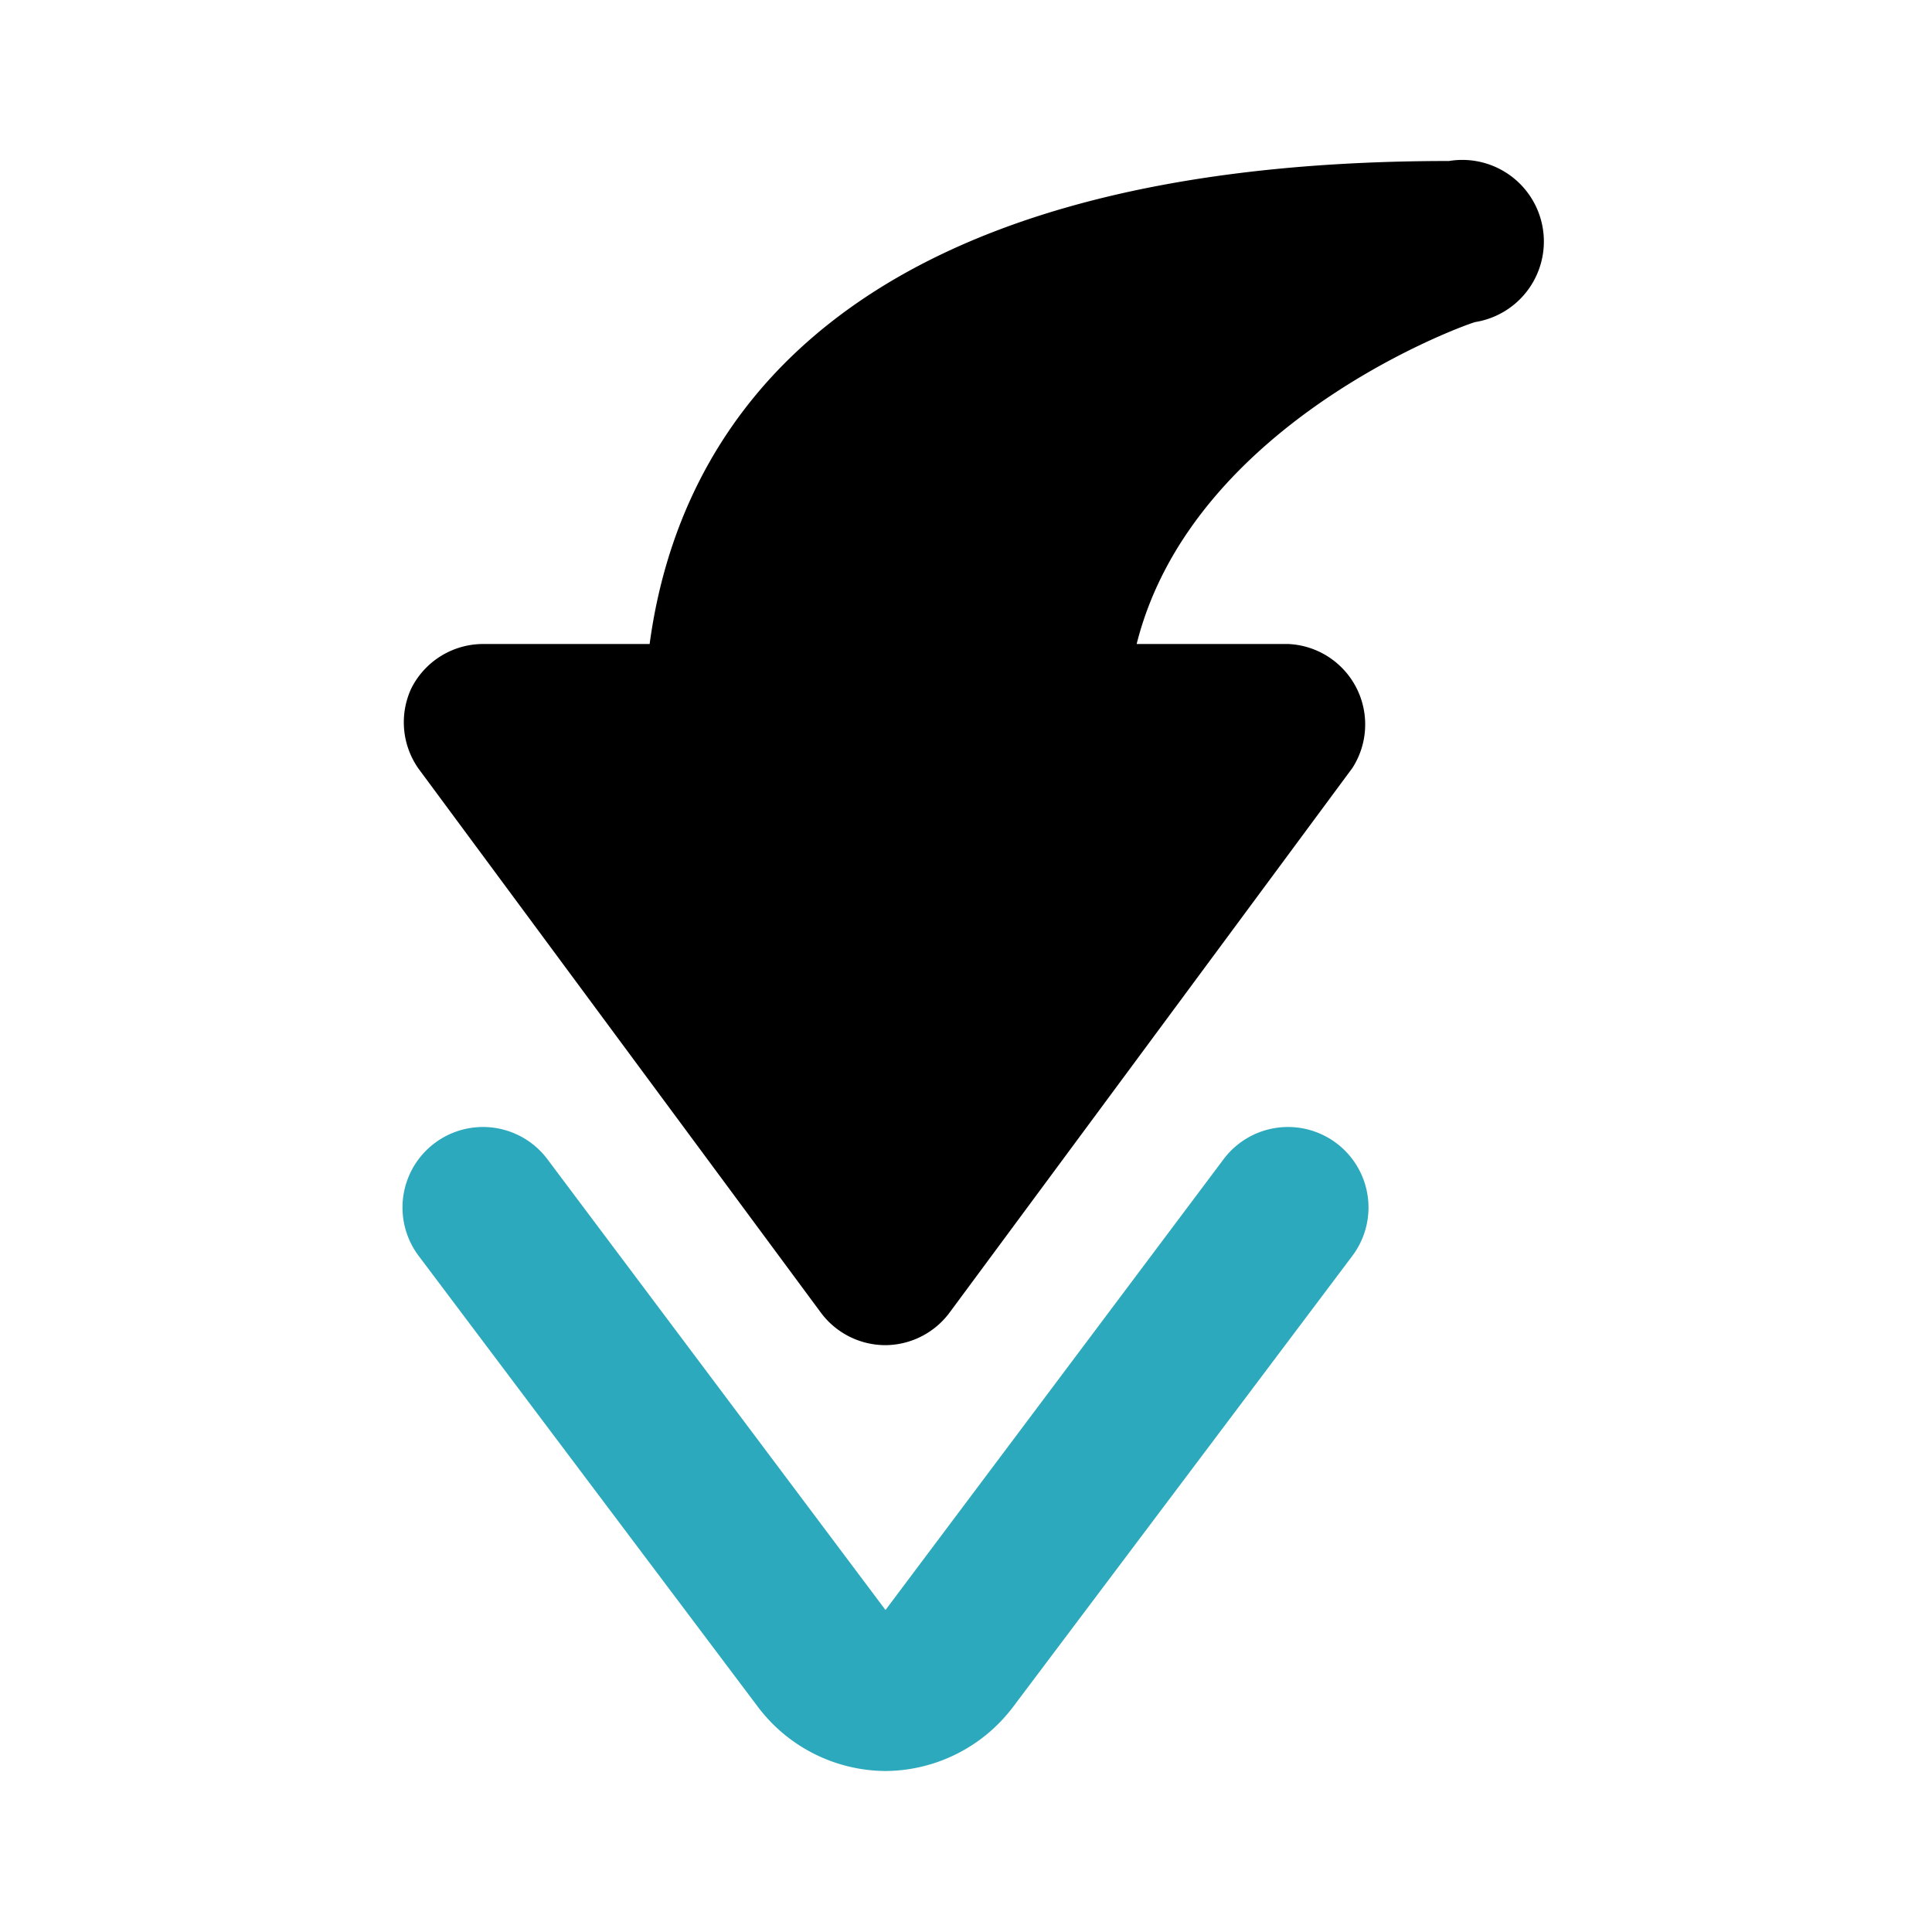 <?xml version="1.0" encoding="utf-8"?><!-- Uploaded to: SVG Repo, www.svgrepo.com, Generator: SVG Repo Mixer Tools -->
<svg fill="#000000" width="800px" height="800px" viewBox="0 0 24 24" id="curve-arrow-down-4" data-name="Flat Color" xmlns="http://www.w3.org/2000/svg" class="icon flat-color"><path id="secondary" d="M11,22a2,2,0,0,1-1.58-.79L5.2,15.6a1,1,0,1,1,1.6-1.2L11,20,15.2,14.4a1,1,0,1,1,1.6,1.2l-4.22,5.61A2,2,0,0,1,11,22Z" style="fill: rgb(44, 169, 188);"></path><path id="primary" d="M18,2C10.34,2,8.42,5.4,8.07,8H6a1,1,0,0,0-.89.55,1,1,0,0,0,.09,1l5,6.76a1,1,0,0,0,.8.4h0a1,1,0,0,0,.8-.41l5-6.76A1,1,0,0,0,16,8H14.12c.7-2.79,4.17-4,4.21-4A1,1,0,0,0,18,2Z" style="fill: rgb(0, 0, 0);"></path></svg>